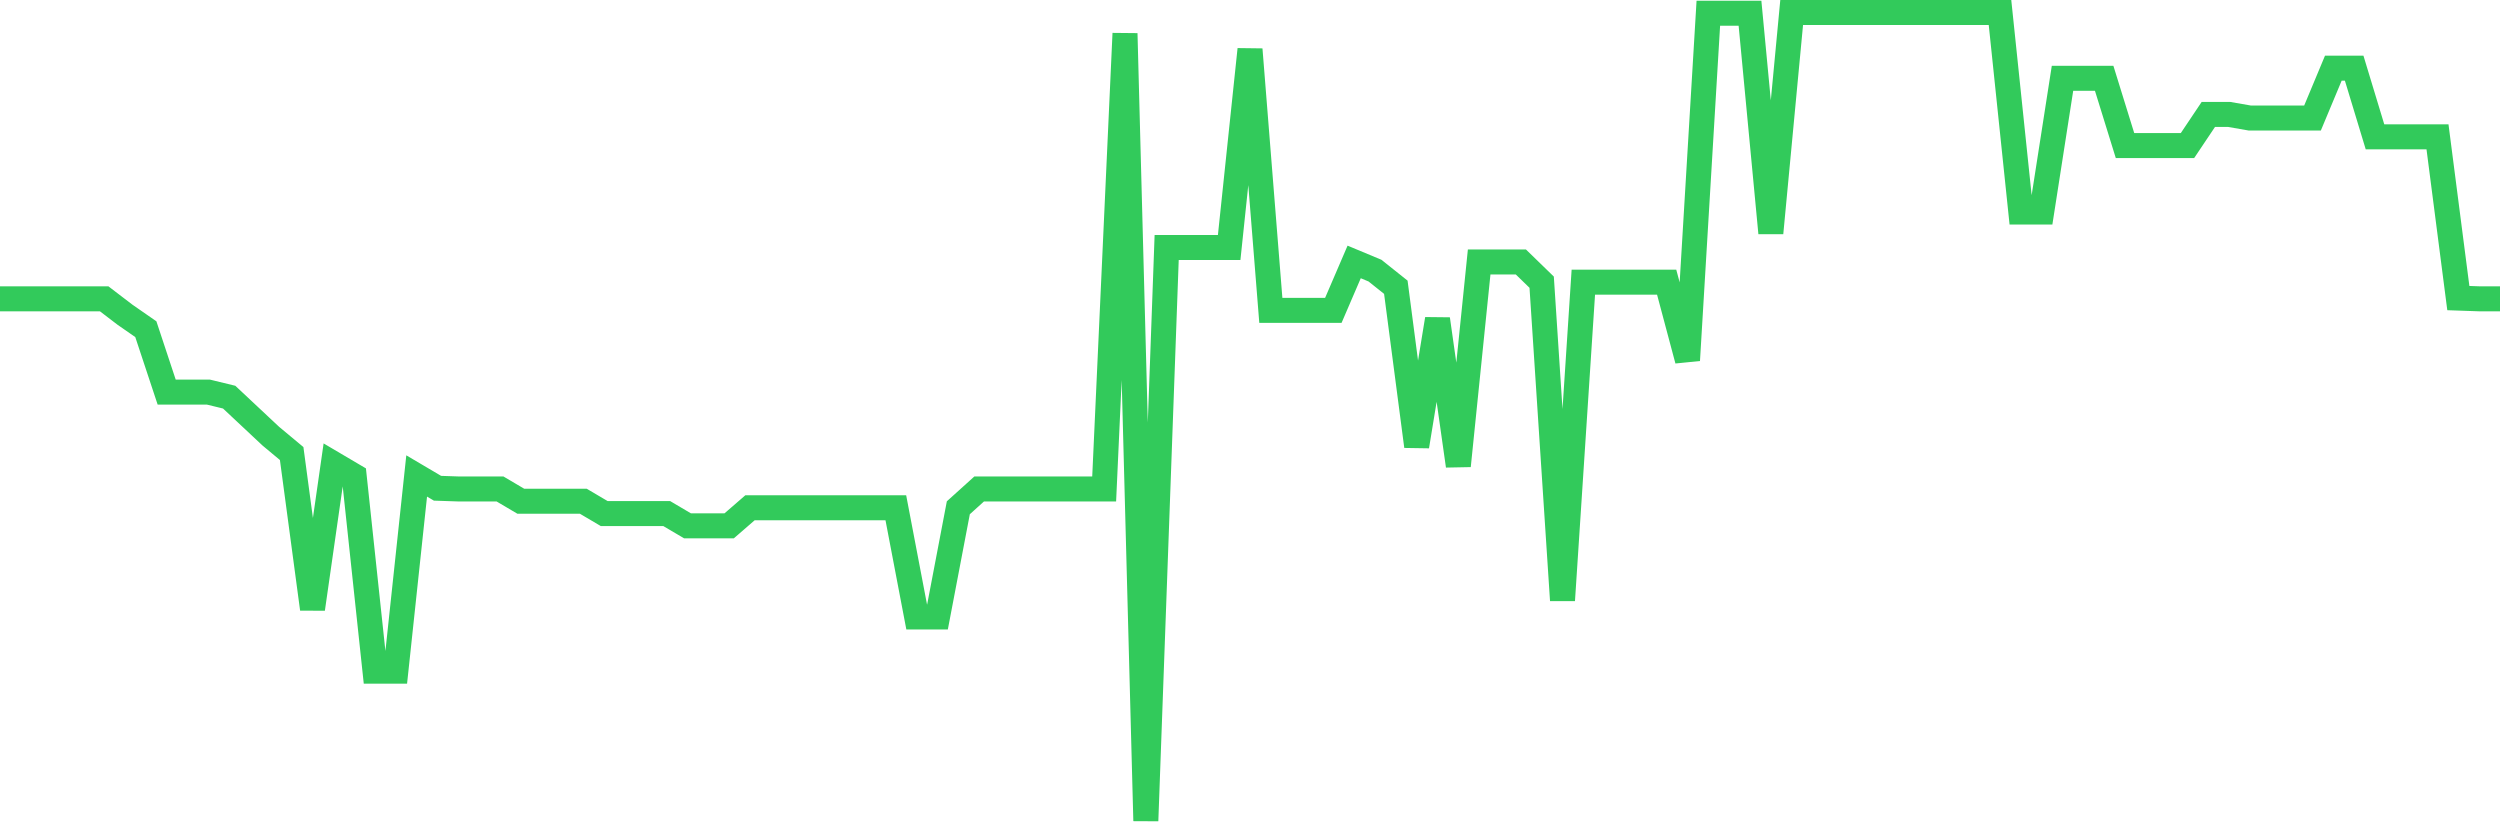 <svg
  xmlns="http://www.w3.org/2000/svg"
  xmlns:xlink="http://www.w3.org/1999/xlink"
  width="120"
  height="40"
  viewBox="0 0 120 40"
  preserveAspectRatio="none"
>
  <polyline
    points="0,14.343 1,14.343 2,14.343 3,14.343 4,14.343 5,14.343 6,15.107 7,15.801 8,18.82 9,18.82 10,18.82 11,19.063 12,20 13,20.937 14,21.77 15,29.231 16,22.256 17,22.846 18,32.216 19,32.216 20,22.846 21,23.436 22,23.47 23,23.47 24,23.47 25,24.06 26,24.06 27,24.06 28,24.06 29,24.65 30,24.65 31,24.65 32,24.65 33,25.24 34,25.24 35,25.24 36,24.373 37,24.373 38,24.373 39,24.373 40,24.373 41,24.373 42,24.373 43,24.373 44,29.613 45,29.613 46,24.373 47,23.47 48,23.47 49,23.47 50,23.47 51,23.47 52,23.47 53,23.47 54,1.606 55,39.4 56,11.879 57,11.879 58,11.879 59,11.879 60,2.37 61,14.898 62,14.898 63,14.898 64,14.898 65,12.573 66,12.99 67,13.788 68,21.423 69,15.315 70,22.36 71,12.573 72,12.573 73,12.573 74,13.545 75,28.815 76,13.545 77,13.545 78,13.545 79,13.545 80,13.545 81,17.293 82,0.635 83,0.635 84,0.635 85,11.185 86,0.6 87,0.6 88,0.6 89,0.6 90,0.6 91,0.6 92,0.6 93,0.6 94,0.6 95,0.6 96,0.6 97,10.179 98,10.179 99,3.758 100,3.758 101,3.758 102,6.986 103,6.986 104,6.986 105,6.986 106,5.493 107,5.493 108,5.667 109,5.667 110,5.667 111,5.667 112,3.272 113,3.272 114,6.569 115,6.569 116,6.569 117,6.569 118,14.308 119,14.343 120,14.343"
    fill="none"
    stroke="#32ca5b"
    stroke-width="1.2"
  >
  </polyline>
</svg>